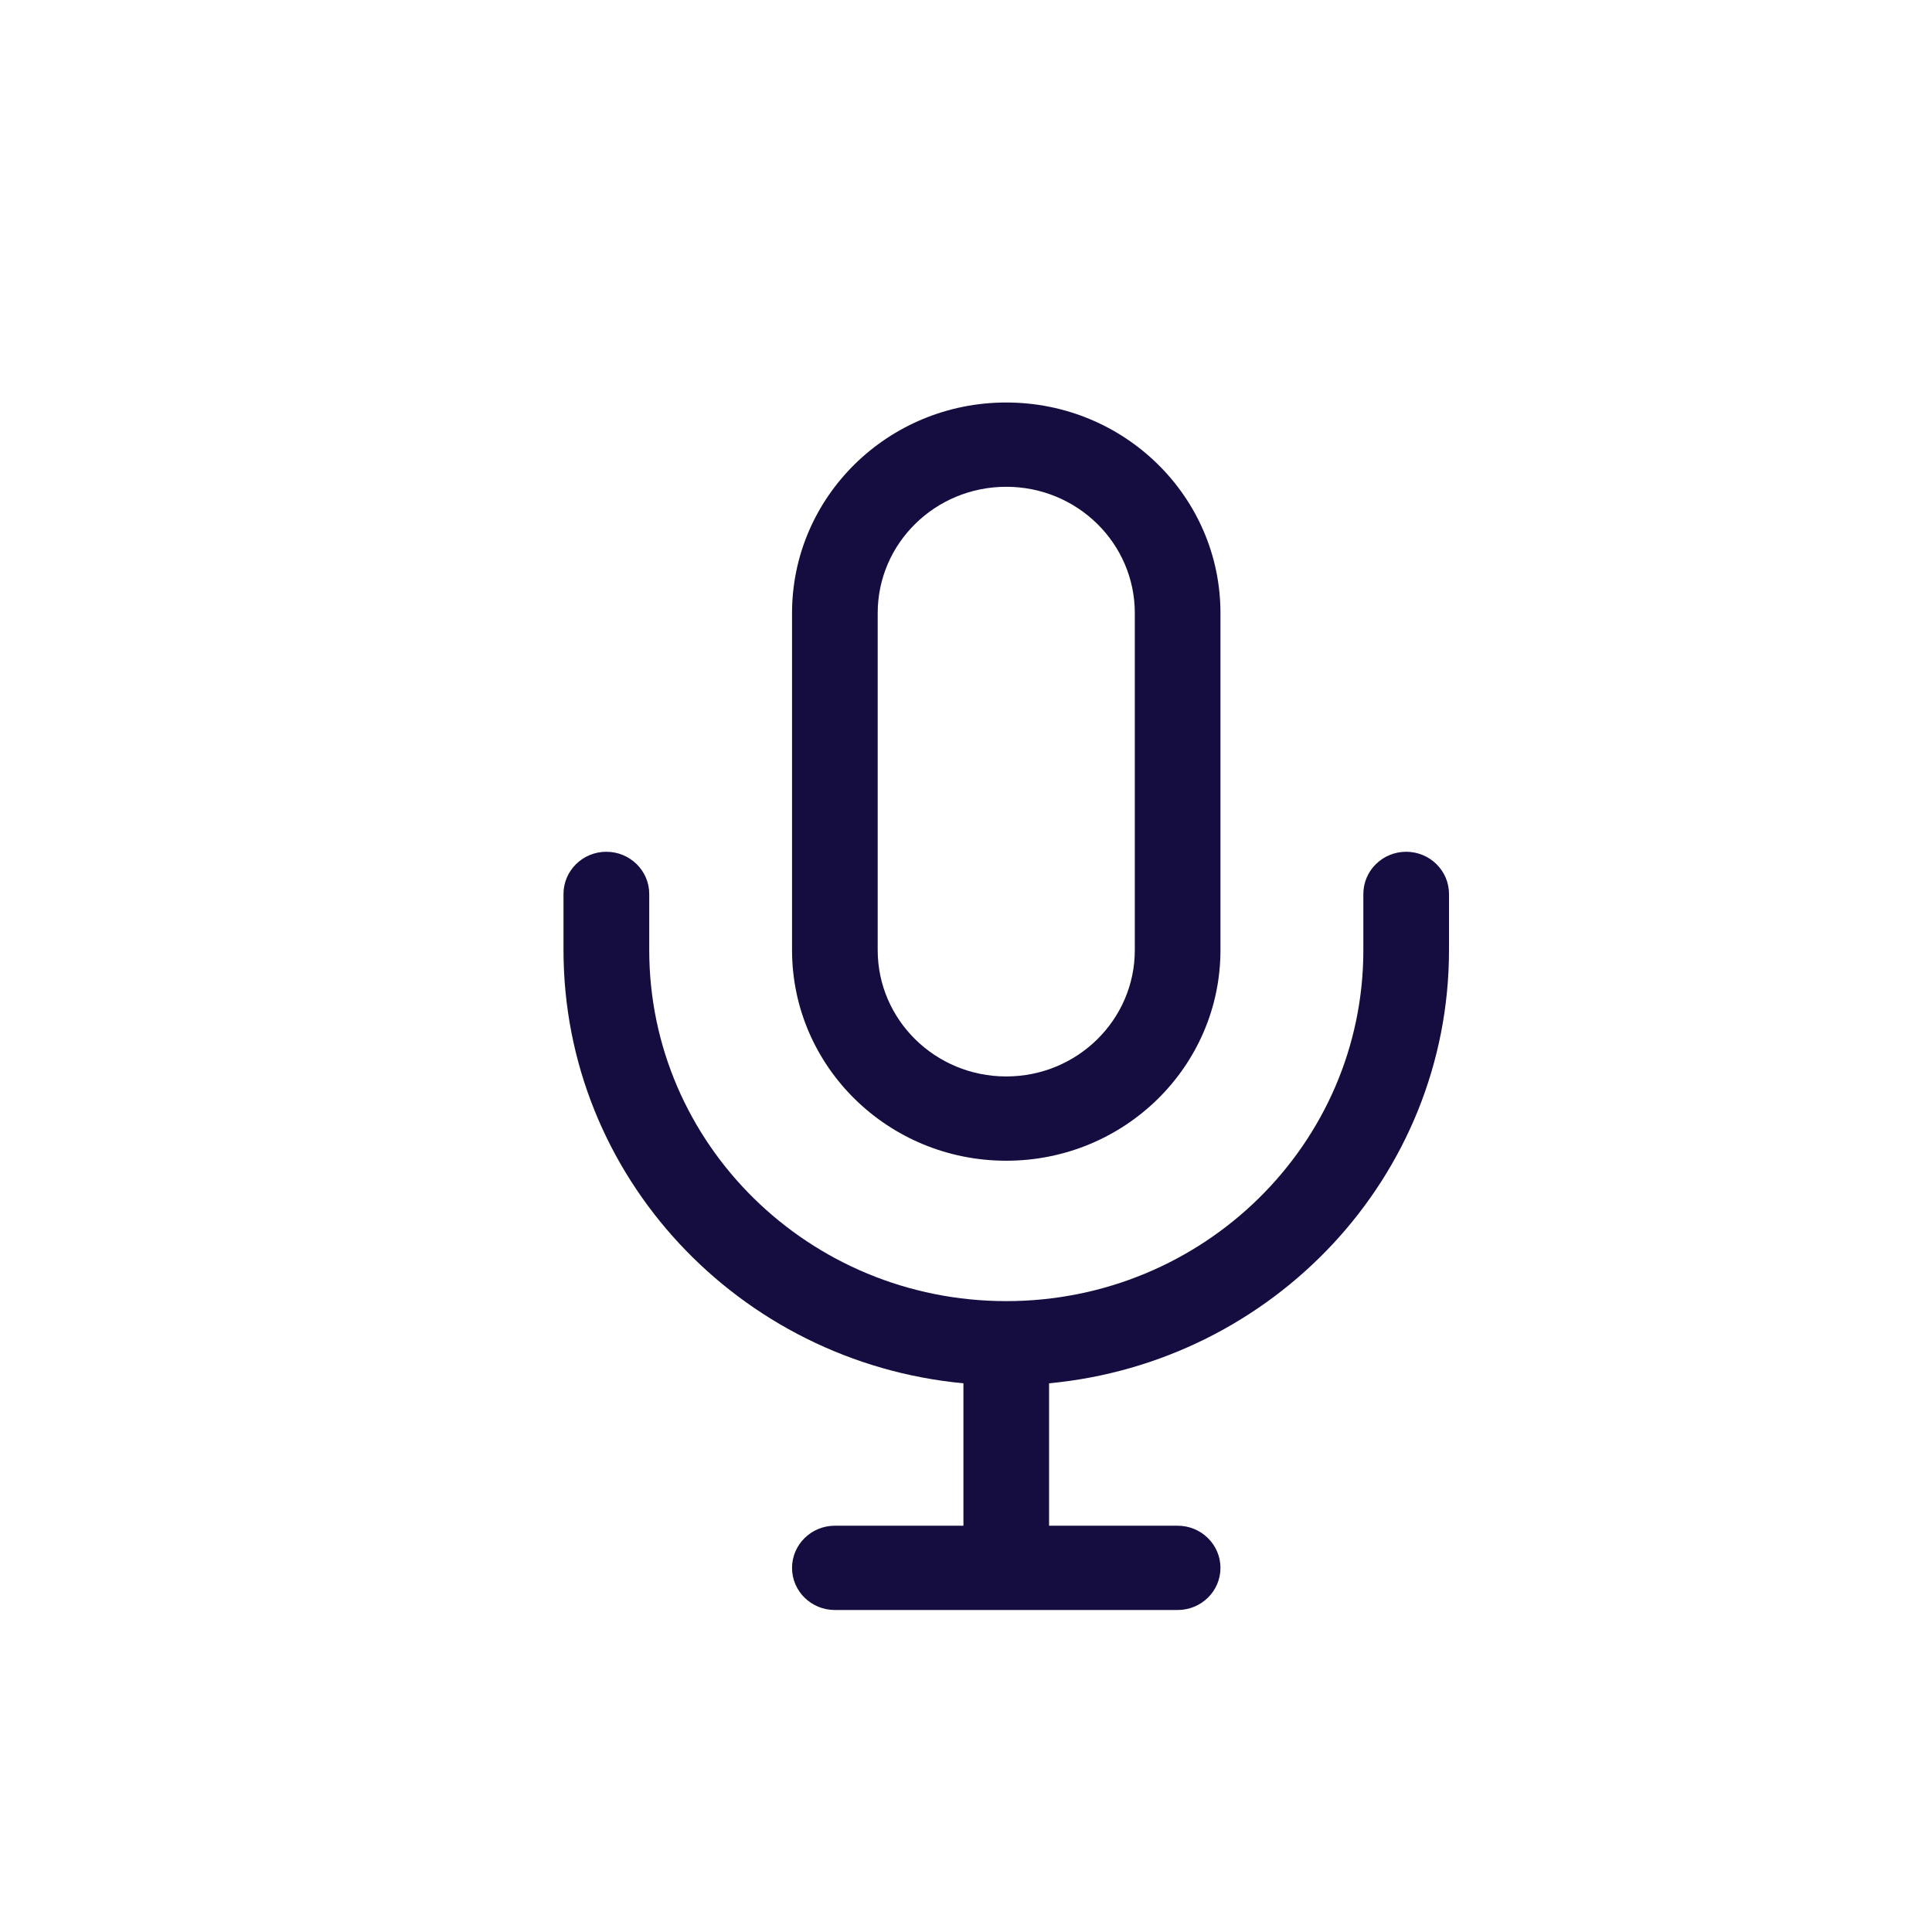 <svg width="24" height="24" viewBox="0 0 24 24" fill="none" xmlns="http://www.w3.org/2000/svg">
<path fill-rule="evenodd" clip-rule="evenodd" d="M12.5 6.047C11.618 6.047 10.903 6.749 10.903 7.616V11.802C10.903 12.669 11.618 13.372 12.5 13.372C13.382 13.372 14.097 12.669 14.097 11.802V7.616C14.097 6.749 13.382 6.047 12.5 6.047ZM9.839 7.616C9.839 6.171 11.03 5 12.5 5C13.97 5 15.161 6.171 15.161 7.616V11.802C15.161 13.247 13.97 14.419 12.5 14.419C11.03 14.419 9.839 13.247 9.839 11.802V7.616ZM7.532 10.581C7.826 10.581 8.065 10.816 8.065 11.105V11.802C8.065 14.21 10.05 16.163 12.5 16.163C14.95 16.163 16.936 14.21 16.936 11.802V11.105C16.936 10.816 17.174 10.581 17.468 10.581C17.762 10.581 18 10.816 18 11.105V11.802C18 14.612 15.82 16.921 13.032 17.184V18.953H14.629C14.923 18.953 15.161 19.188 15.161 19.477C15.161 19.766 14.923 20 14.629 20H12.5H10.371C10.077 20 9.839 19.766 9.839 19.477C9.839 19.188 10.077 18.953 10.371 18.953H11.968V17.184C9.18 16.921 7 14.612 7 11.802V11.105C7 10.816 7.238 10.581 7.532 10.581Z" fill="#150D3F"/>
</svg>
